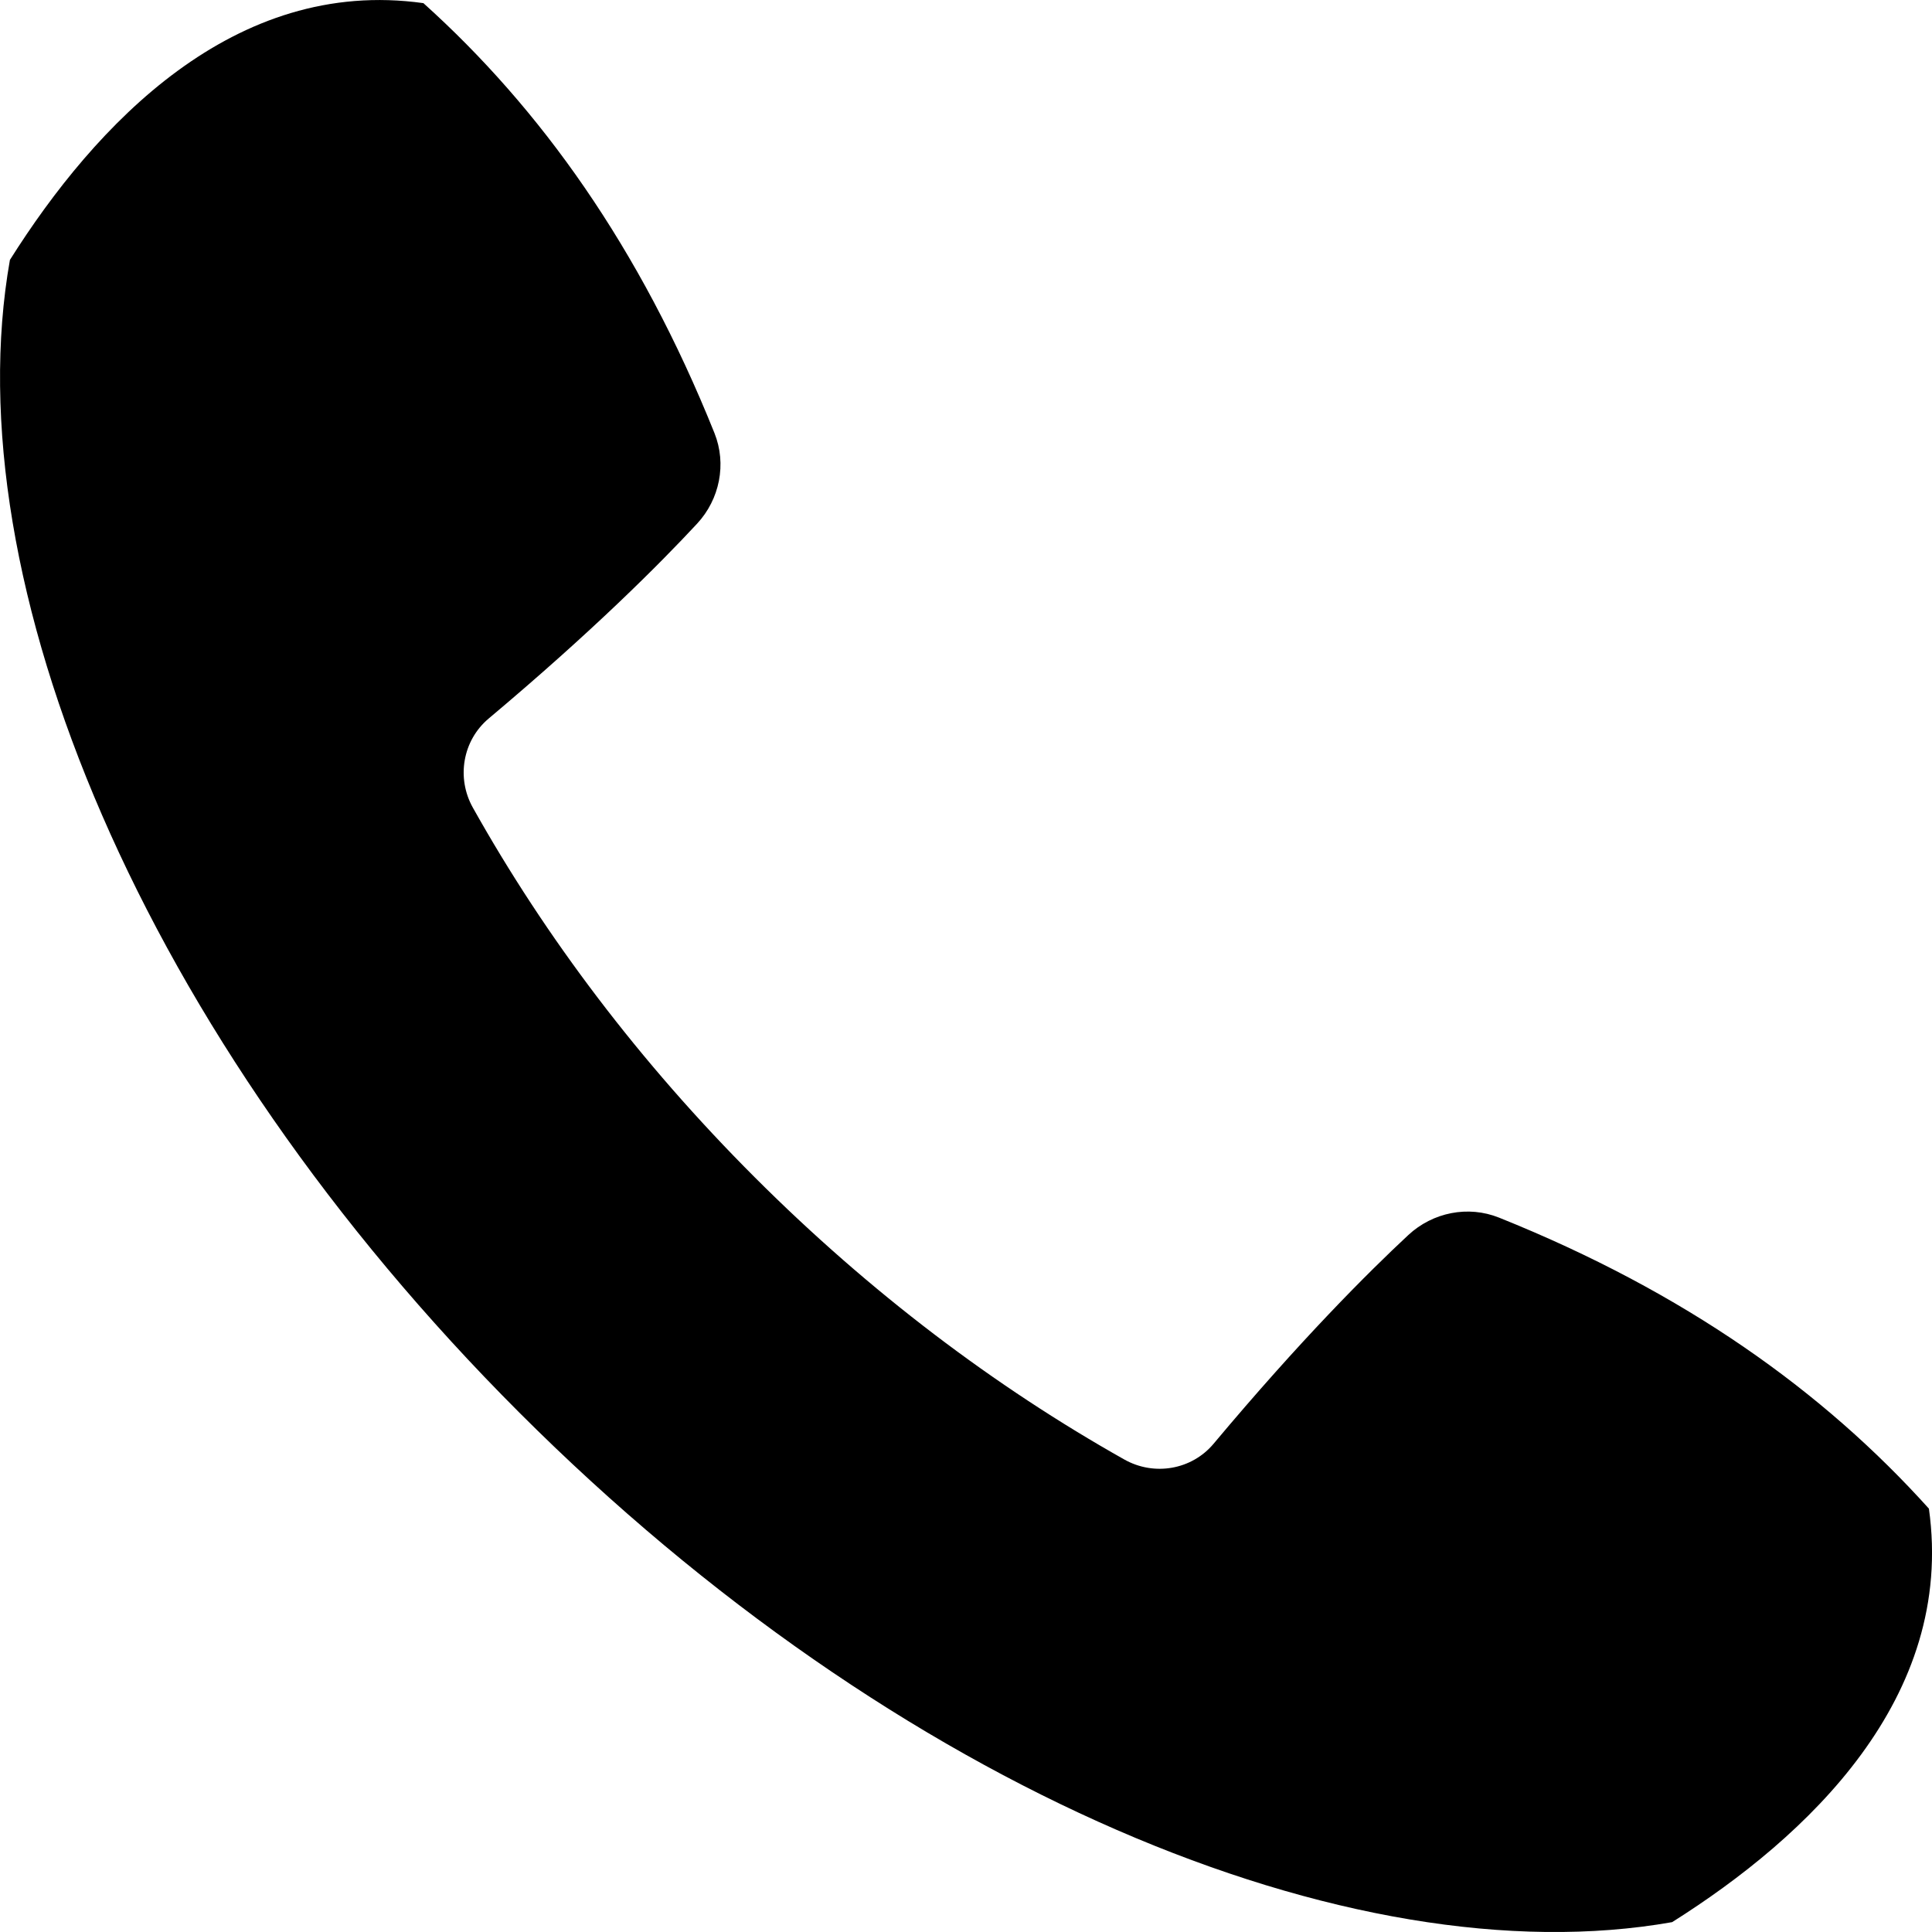 <?xml version="1.0" encoding="UTF-8"?> <svg xmlns="http://www.w3.org/2000/svg" xmlns:xlink="http://www.w3.org/1999/xlink" xmlns:xodm="http://www.corel.com/coreldraw/odm/2003" xml:space="preserve" width="21.799mm" height="21.799mm" version="1.1" style="shape-rendering:geometricPrecision; text-rendering:geometricPrecision; image-rendering:optimizeQuality; fill-rule:evenodd; clip-rule:evenodd" viewBox="0 0 356.5 356.5"> <defs> <style type="text/css"> .fil0 {fill:black;fill-rule:nonzero} </style> </defs> <g id="Слой_x0020_1">  <path class="fil0" d="M276.61 224.68c34.31,13.77 59.9,32.12 79.32,53.7 4.9,34.95 -22.42,60.57 -47.38,76.3 -59.16,10.46 -143.19,-24.49 -212.71,-94.01 -69.52,-69.52 -104.47,-153.55 -94.01,-212.71 15.73,-24.96 41.35,-52.28 76.3,-47.38 21.58,19.42 39.93,45.01 53.7,79.32 2.29,5.71 0.98,12.23 -3.21,16.74 -6.87,7.4 -19.29,19.86 -38.44,35.94 -4.82,4.05 -6,10.97 -2.92,16.46 13.37,23.87 30.77,46.97 52.01,68.2 21.23,21.23 44.35,38.66 68.19,52.07 5.5,3.1 12.44,1.92 16.49,-2.92 16.07,-19.19 28.53,-31.62 35.92,-38.5 4.51,-4.19 11.03,-5.5 16.74,-3.21z"></path> </g> </svg> 